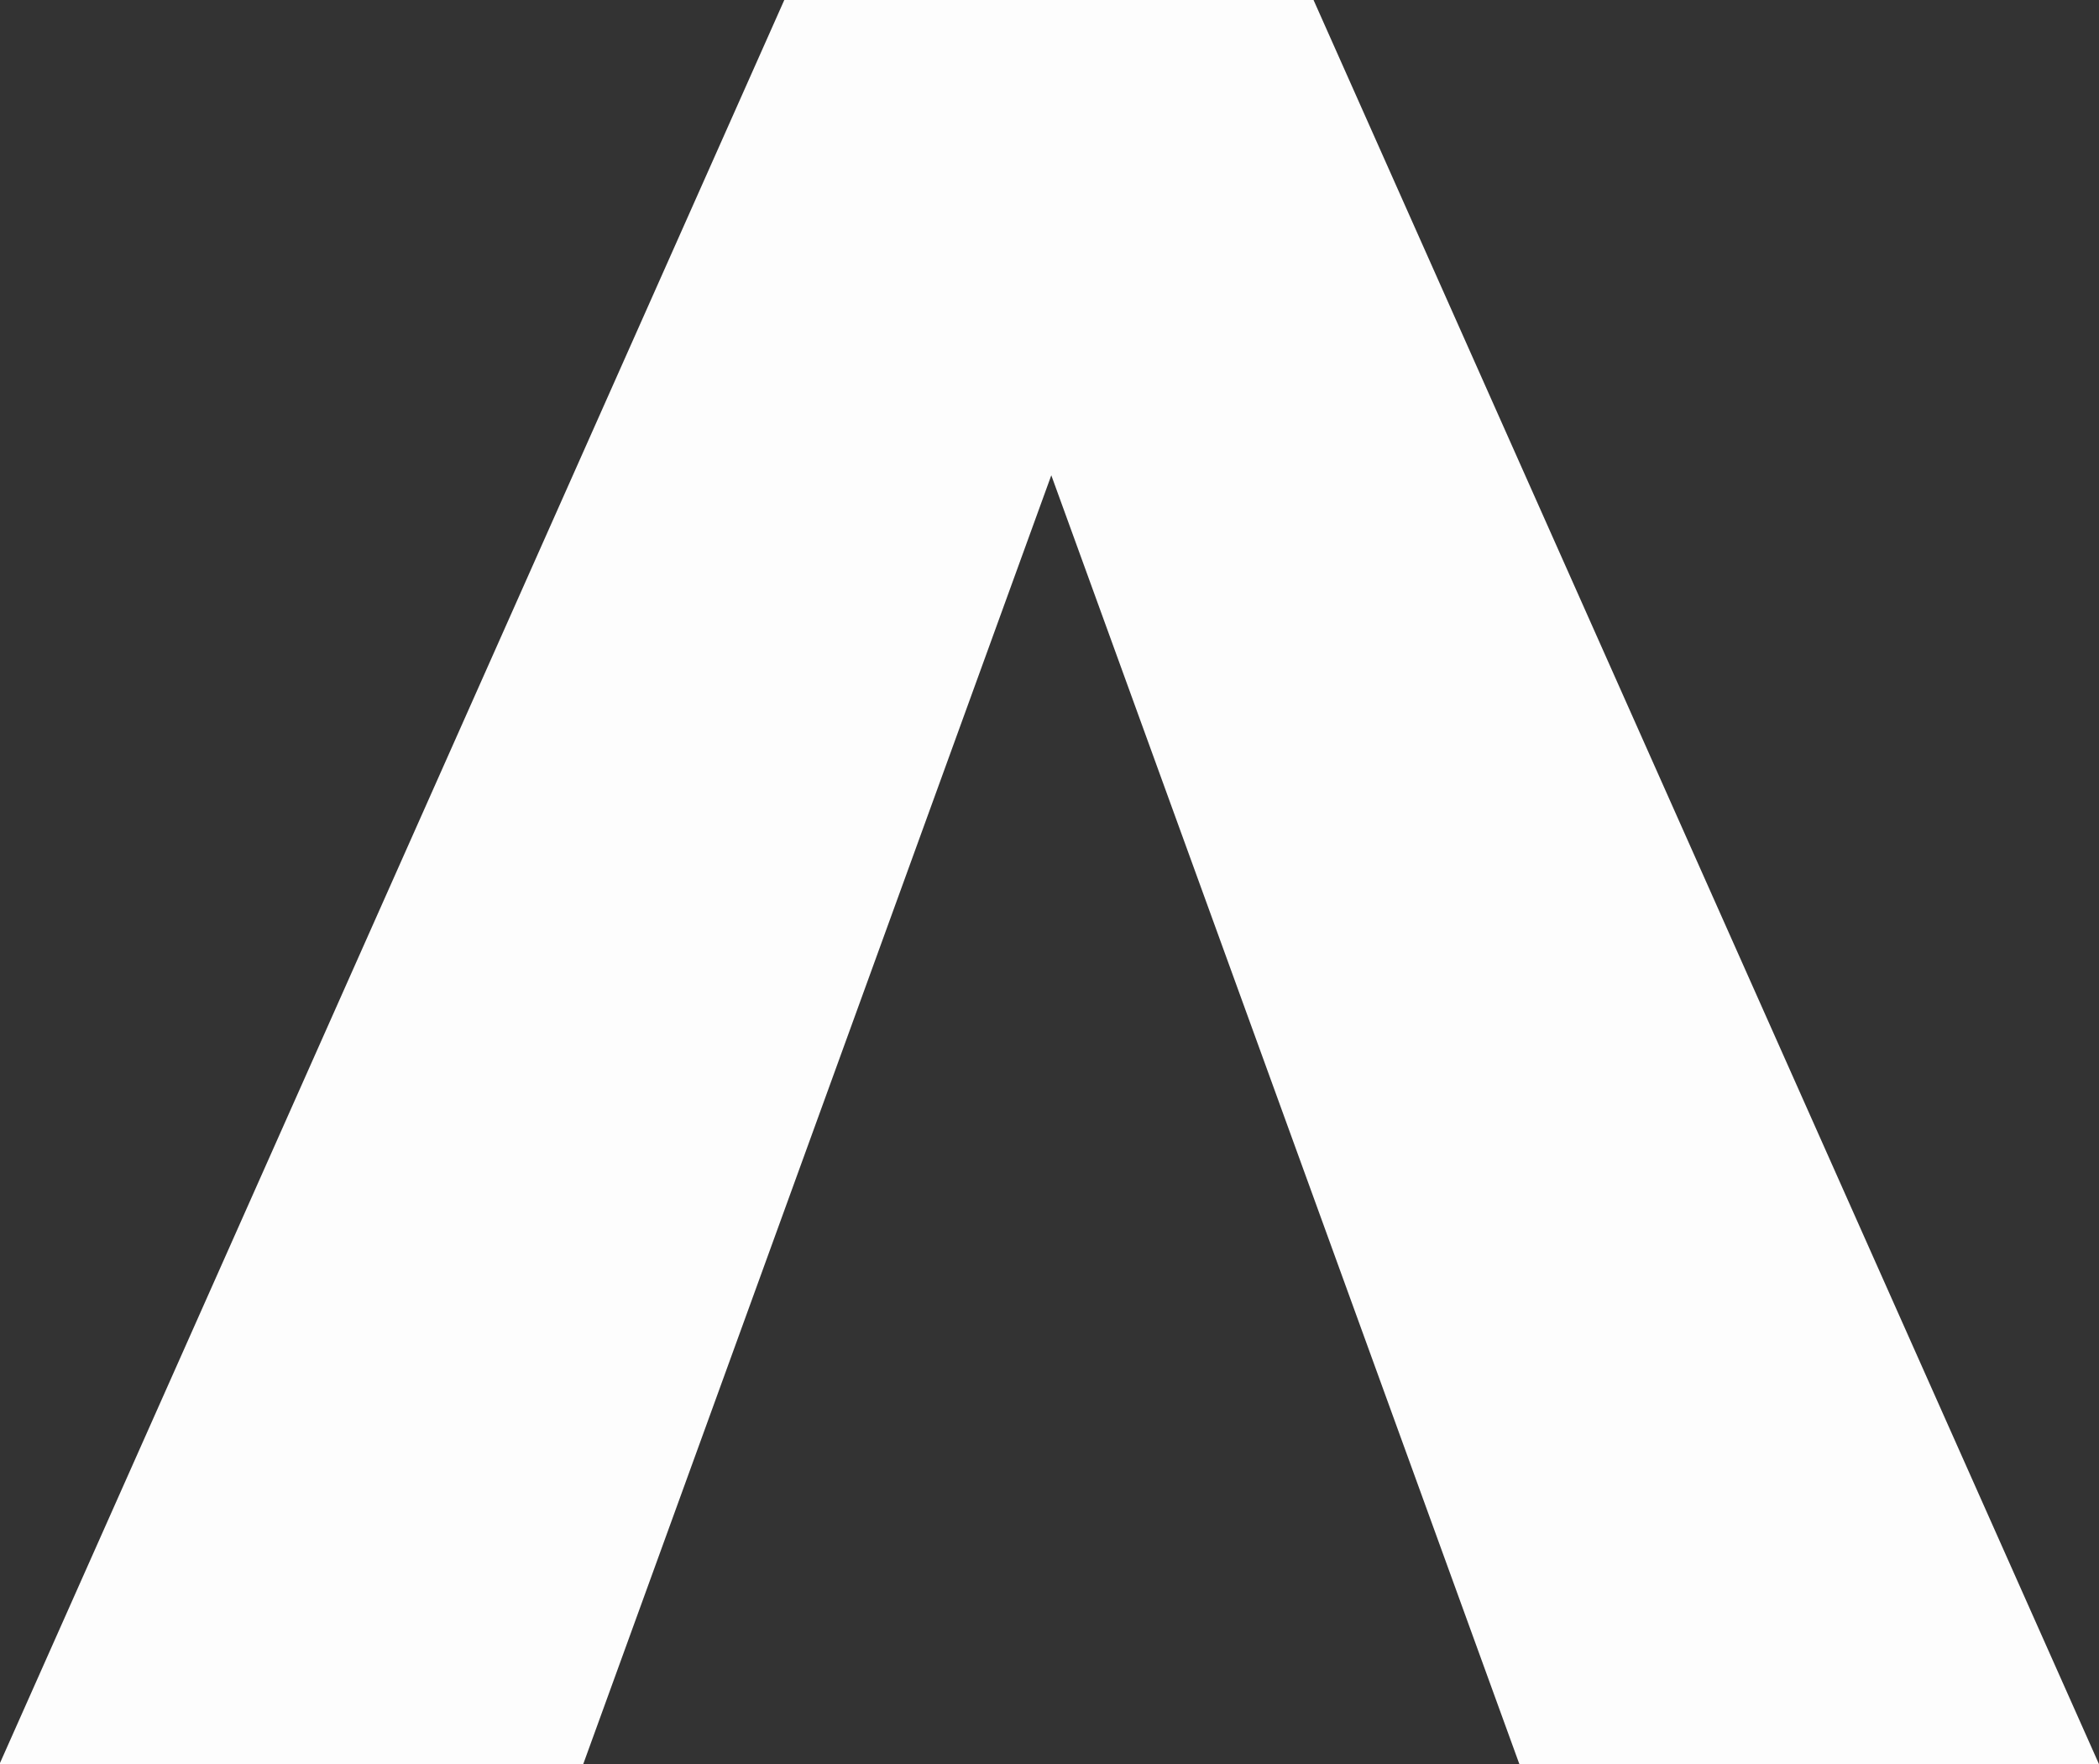 <svg xmlns="http://www.w3.org/2000/svg" width="16.336" height="13.729" viewBox="0 0 16.336 13.729">
  <rect x="0" y="0" width="16.336" height="13.729" fill="#333333" stroke="none"/>
  <path id="Path_110" data-name="Path 110" d="M14.154-24.7l13.73,6.108v4.119L14.154-8.36v-4.511l10.031-3.643L14.154-20.157Z" transform="translate(24.696 27.884) rotate(-90)" fill="#fdfdfd"/>
</svg>
